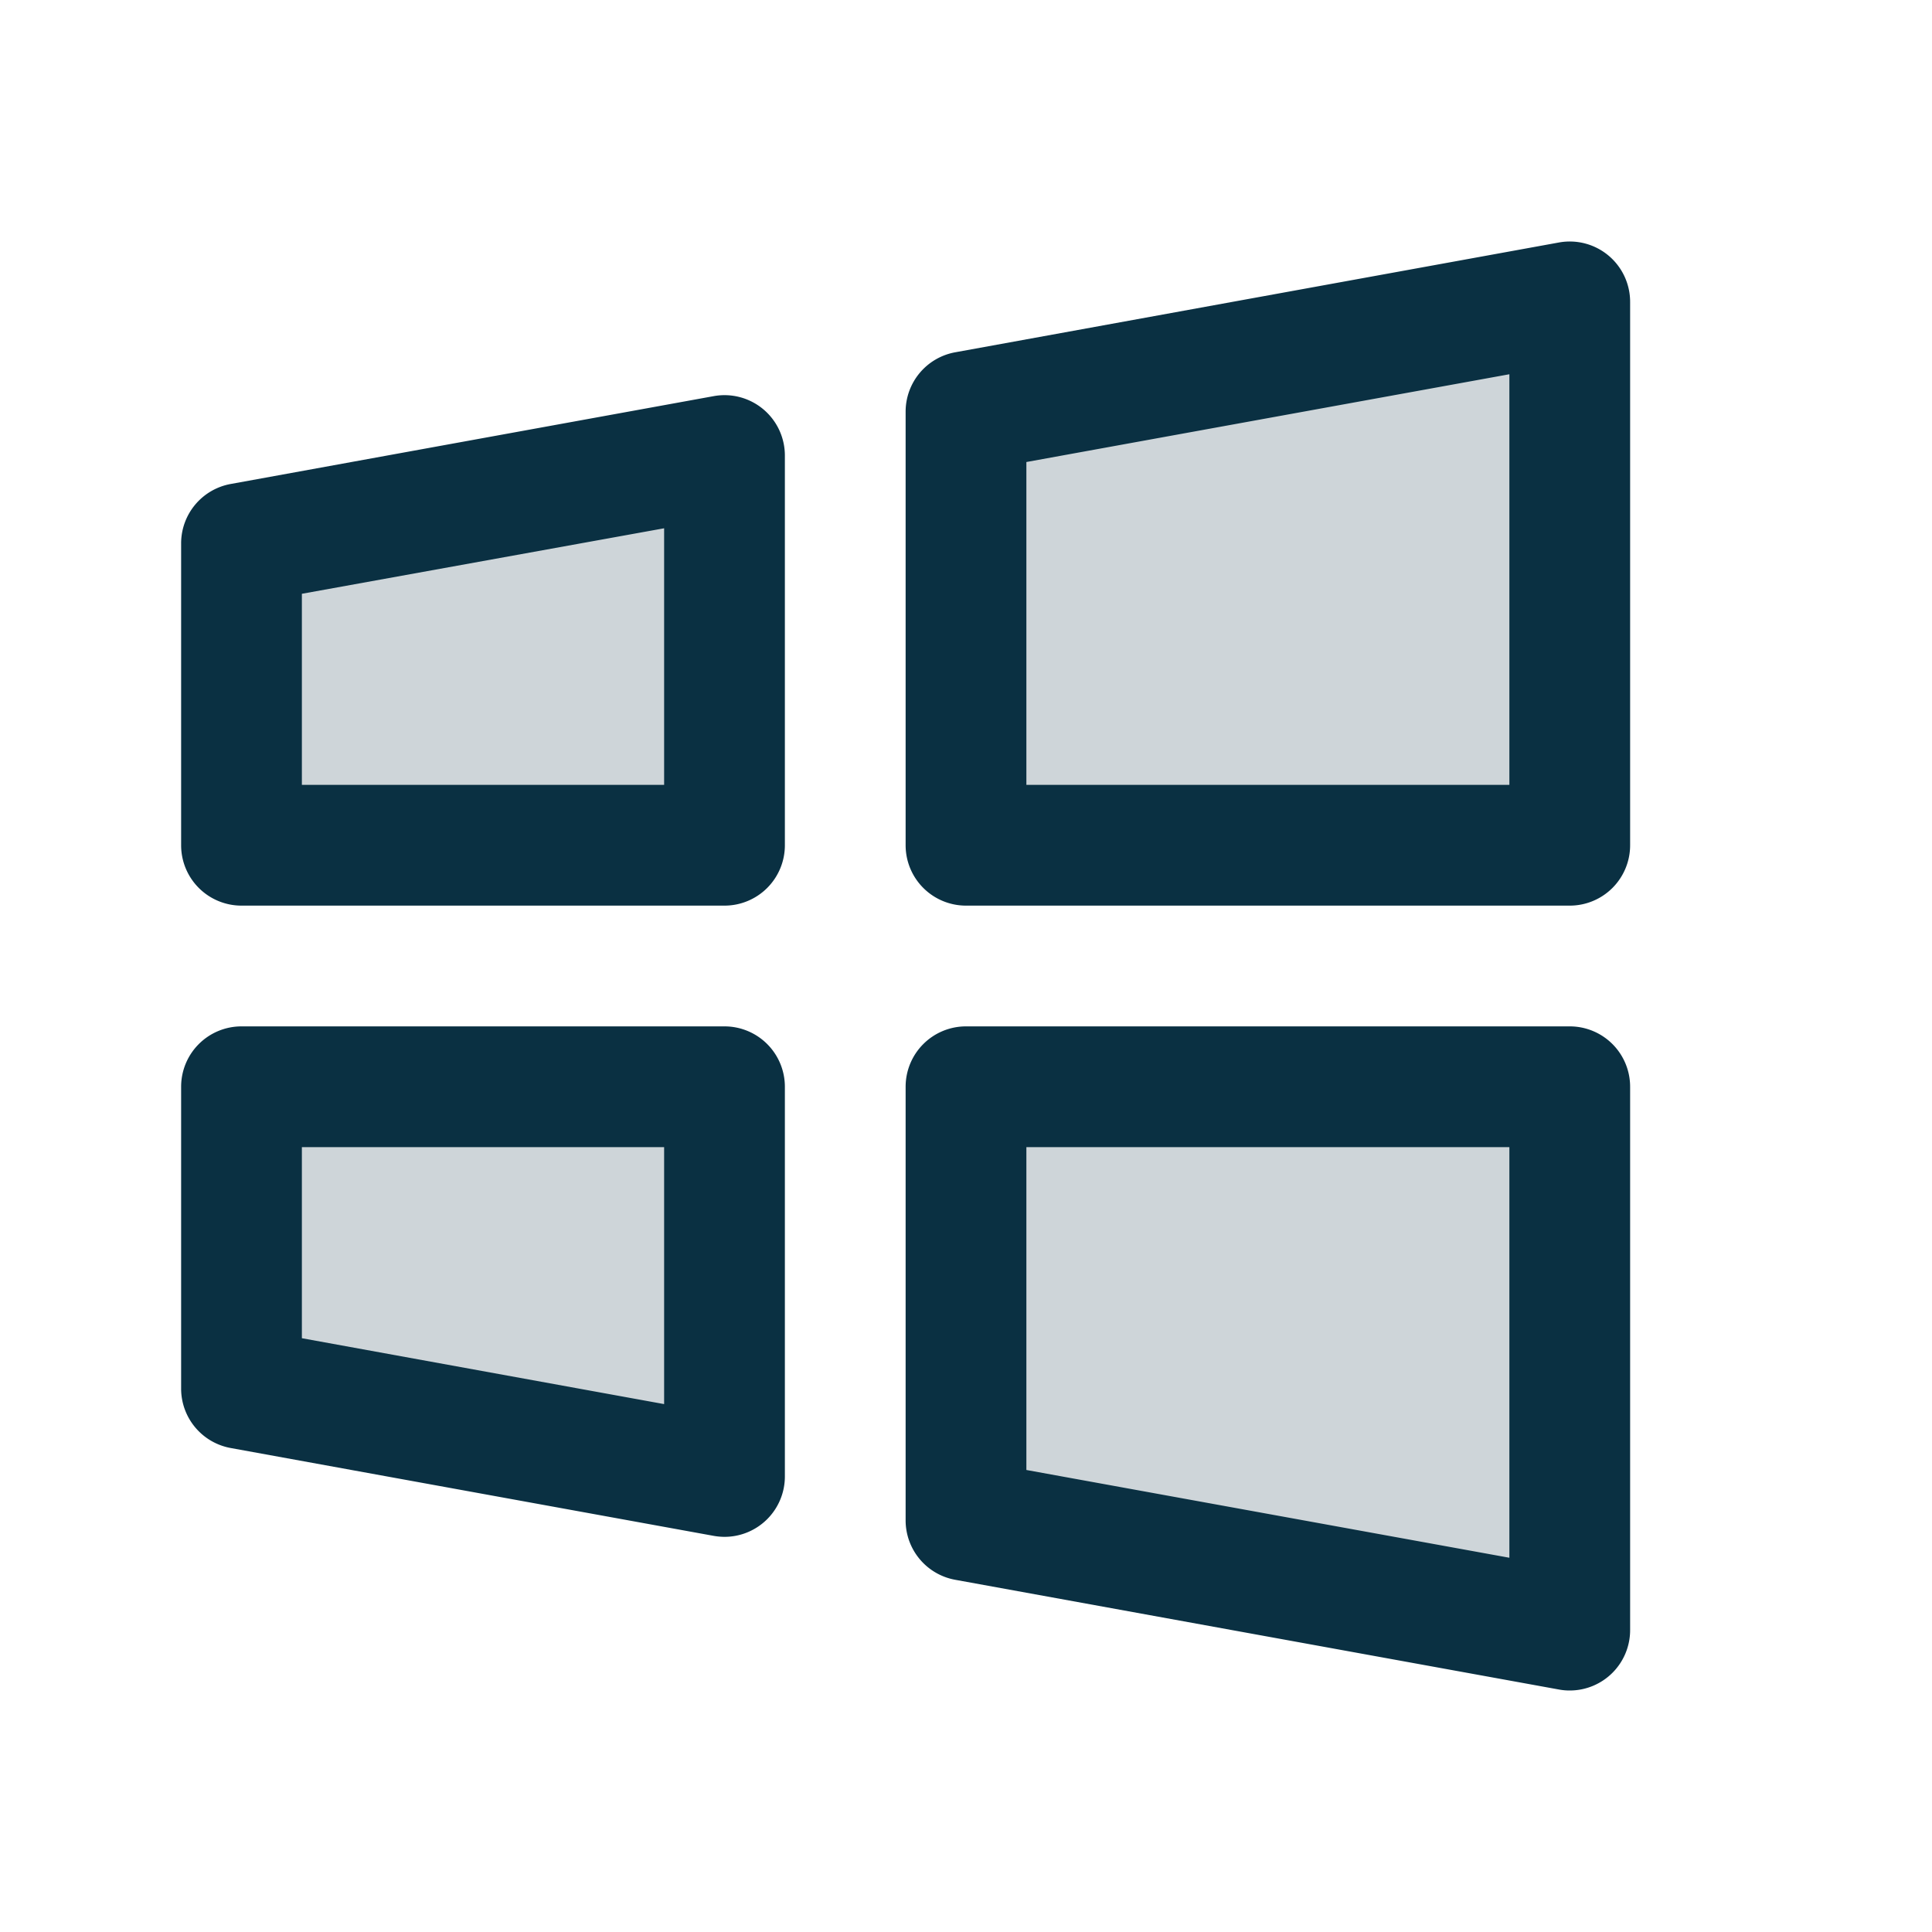 <svg xmlns="http://www.w3.org/2000/svg" viewBox="0 0 256 256" fill="#0A3042"><path d="M128,144h80v72l-80-14.55ZM32,184l64,11.64V144H32ZM128,54.55V112h80V40ZM32,112H96V60.36L32,72Z" opacity="0.2"/><path d="M208,136H128a8,8,0,0,0-8,8v57.45a8,8,0,0,0,6.57,7.88l80,14.54A7.61,7.61,0,0,0,208,224a8,8,0,0,0,8-8V144A8,8,0,0,0,208,136Zm-8,70.41-64-11.63V152h64ZM96,136H32a8,8,0,0,0-8,8v40a8,8,0,0,0,6.57,7.87l64,11.64a8.54,8.54,0,0,0,1.43.13,8,8,0,0,0,8-8V144A8,8,0,0,0,96,136Zm-8,50.05-48-8.73V152H88ZM213.13,33.86a8,8,0,0,0-6.56-1.73l-80,14.55A8,8,0,0,0,120,54.55V112a8,8,0,0,0,8,8h80a8,8,0,0,0,8-8V40A8,8,0,0,0,213.13,33.86ZM200,104H136V61.22l64-11.63ZM101.13,54.22a8,8,0,0,0-6.56-1.73l-64,11.64A8,8,0,0,0,24,72v40a8,8,0,0,0,8,8H96a8,8,0,0,0,8-8V60.36A8,8,0,0,0,101.13,54.22ZM88,104H40V78.68L88,70Z"/></svg>